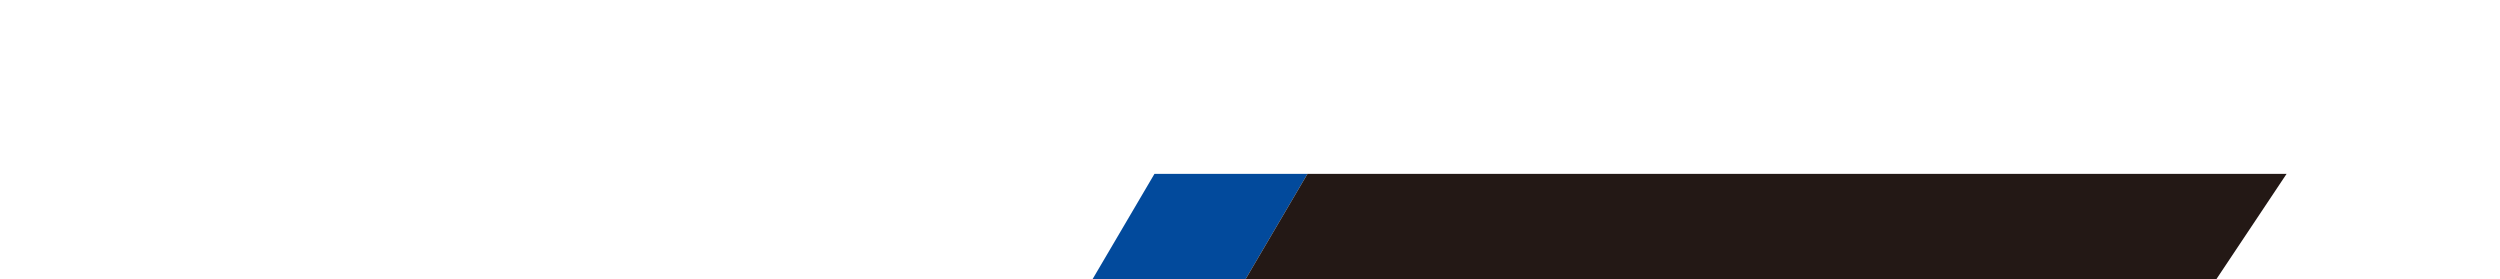 <?xml version="1.0" encoding="UTF-8"?>
<svg id="_背景" data-name="背景" xmlns="http://www.w3.org/2000/svg" width="2050" height="229" version="1.1" viewBox="0 0 2050 229">
  <!-- Generator: Adobe Illustrator 29.7.1, SVG Export Plug-In . SVG Version: 2.1.1 Build 8)  -->
  <defs>
    <style>
      .st0 {
        fill: #231815;
      }

      .st1 {
        fill: #024a9c;
      }
    </style>
  </defs>
  <polygon class="st1" points="1072.14 142.568 946.66 142.568 883.215 250.476 1008.697 250.476 1072.14 142.568"/>
  <polygon class="st0" points="1803.056 250.476 1875 142.568 1072.14 142.568 1008.697 250.476 1803.056 250.476"/>
</svg>